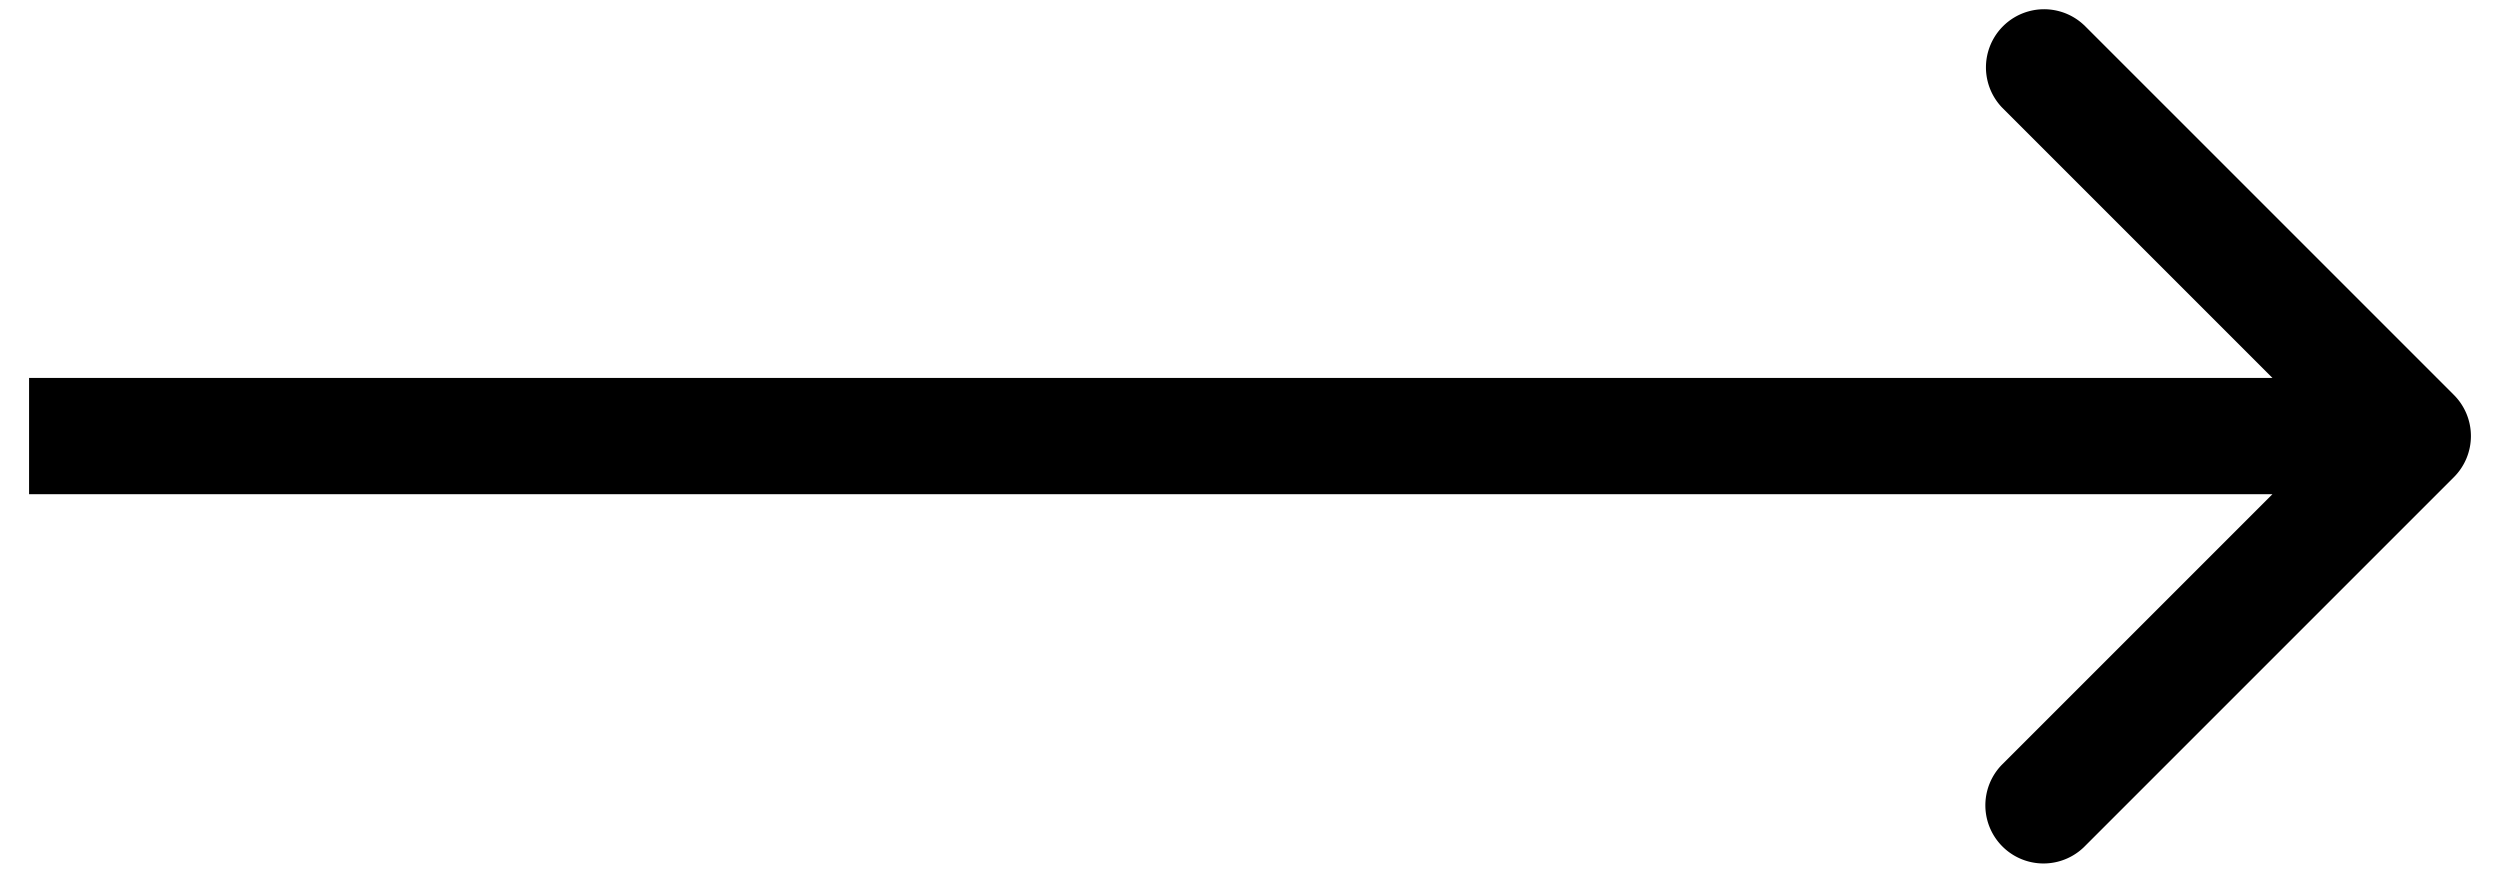 <svg fill="none" xmlns="http://www.w3.org/2000/svg" viewBox="0 0 43 15">
  <path fill-rule="evenodd" clip-rule="evenodd" d="m35.843.429 6.364 6.364a1 1 0 0 1 0 1.414l-6.364 6.364a1 1 0 0 1-1.414-1.414L39.086 8.5H.5v-2h38.586l-4.657-4.657A1 1 0 0 1 35.843.43Z" fill="#000"/>
</svg>
